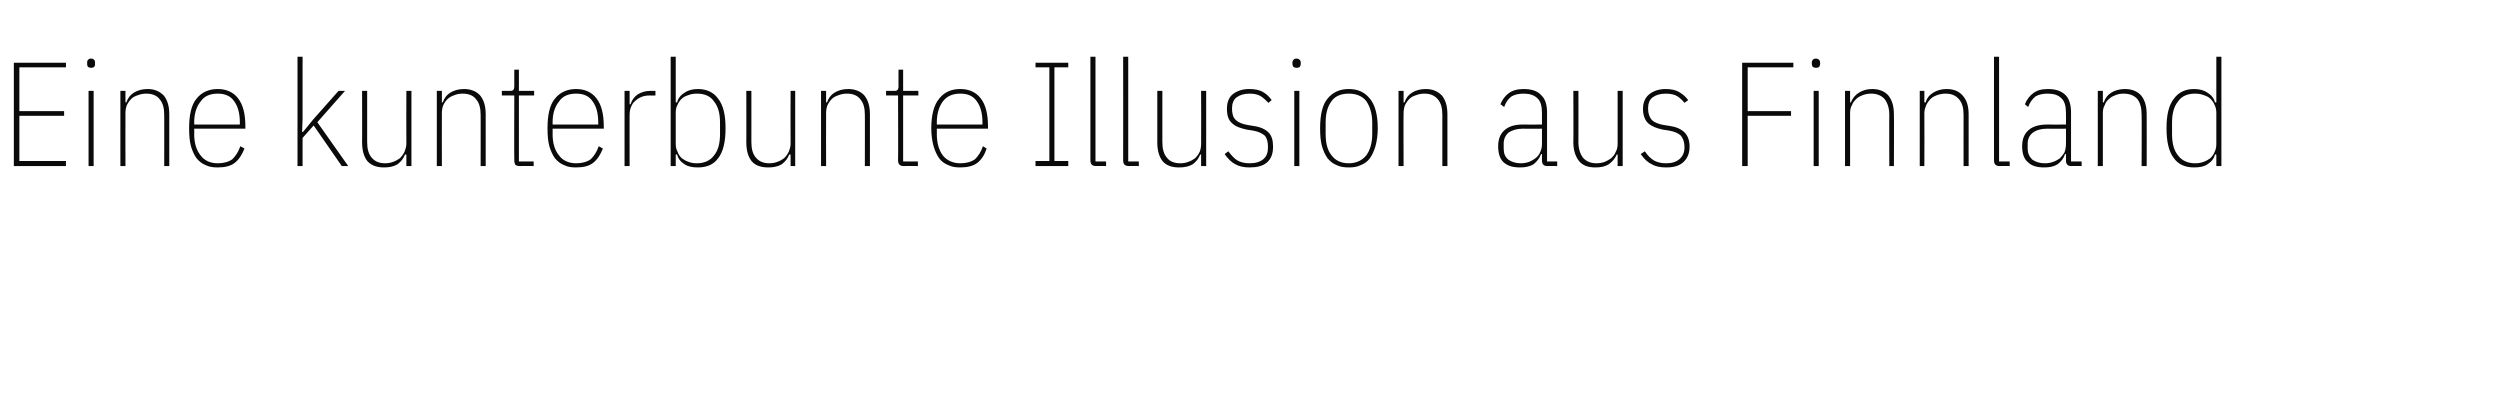 <?xml version="1.0" standalone="no"?><!DOCTYPE svg PUBLIC "-//W3C//DTD SVG 1.1//EN" "http://www.w3.org/Graphics/SVG/1.1/DTD/svg11.dtd"><svg xmlns="http://www.w3.org/2000/svg" version="1.1" width="542px" height="87px" viewBox="0 -11 542 87" style="top:-11px">  <desc>Eine kunterbunte Illusion aus Finnland</desc>  <defs/>  <g id="Polygon77310">    <path d="M 3 25 L 3 2.6 L 14.3 2.6 L 14.3 3.6 L 4.2 3.6 L 4.2 13.1 L 13.9 13.1 L 13.9 14.1 L 4.2 14.1 L 4.2 23.9 L 14.3 23.9 L 14.3 25 L 3 25 Z M 19.8 3.7 C 19.5 3.7 19.2 3.6 19.1 3.5 C 18.9 3.3 18.9 3.1 18.9 2.9 C 18.9 2.9 18.9 2.5 18.9 2.5 C 18.9 2.3 18.9 2.1 19.1 2 C 19.2 1.8 19.4 1.7 19.7 1.7 C 20.1 1.7 20.3 1.8 20.4 2 C 20.6 2.1 20.6 2.3 20.6 2.5 C 20.6 2.5 20.6 2.9 20.6 2.9 C 20.6 3.1 20.6 3.3 20.4 3.5 C 20.3 3.6 20.1 3.7 19.8 3.7 Z M 19.2 8.7 L 20.3 8.7 L 20.3 25 L 19.2 25 L 19.2 8.7 Z M 26.1 25 L 26.1 8.7 L 27.2 8.7 L 27.2 11.2 C 27.2 11.2 27.39 11.2 27.4 11.2 C 27.7 10.3 28.2 9.6 29 9.1 C 29.8 8.6 30.8 8.3 32 8.3 C 33.5 8.3 34.6 8.8 35.5 9.7 C 36.3 10.7 36.7 12 36.7 13.8 C 36.7 13.82 36.7 25 36.7 25 L 35.6 25 C 35.6 25 35.62 13.86 35.6 13.9 C 35.6 12.4 35.3 11.3 34.6 10.5 C 34 9.7 33 9.3 31.7 9.3 C 31.1 9.3 30.5 9.4 30 9.6 C 29.4 9.8 28.9 10 28.5 10.4 C 28.1 10.8 27.8 11.2 27.5 11.8 C 27.3 12.3 27.2 12.9 27.2 13.5 C 27.17 13.54 27.2 25 27.2 25 L 26.1 25 Z M 47.2 25.3 C 46.2 25.3 45.4 25.2 44.6 24.8 C 43.8 24.5 43.2 24 42.6 23.3 C 42.1 22.6 41.7 21.7 41.4 20.7 C 41.1 19.6 41 18.3 41 16.8 C 41 13.9 41.5 11.7 42.6 10.4 C 43.7 9 45.3 8.3 47.2 8.3 C 49.1 8.3 50.6 9 51.6 10.3 C 52.7 11.7 53.2 13.7 53.2 16.5 C 53.18 16.51 53.2 16.9 53.2 16.9 L 42.1 16.9 C 42.1 16.9 42.14 18.05 42.1 18 C 42.1 20.1 42.6 21.6 43.5 22.7 C 44.3 23.8 45.6 24.4 47.2 24.4 C 48.5 24.4 49.6 24.1 50.4 23.5 C 51.1 22.8 51.7 21.9 52.1 20.7 C 52.1 20.7 53 21.2 53 21.2 C 52.5 22.5 51.8 23.6 50.9 24.3 C 50 25 48.8 25.3 47.2 25.3 Z M 47.2 9.3 C 45.6 9.3 44.3 9.8 43.5 11 C 42.6 12.1 42.1 13.6 42.1 15.6 C 42.14 15.62 42.1 16 42.1 16 L 52 16 C 52 16 52 15.62 52 15.6 C 52 13.6 51.6 12.1 50.8 11 C 50 9.8 48.8 9.3 47.2 9.3 Z M 64.5 1.3 L 65.6 1.3 L 65.6 14.7 L 65.5 17.6 L 65.7 17.6 L 67.9 14.9 L 73.4 8.7 L 74.8 8.7 L 68.8 15.5 L 75.5 25 L 74.1 25 L 68 16.2 L 65.6 18.9 L 65.6 25 L 64.5 25 L 64.5 1.3 Z M 88.1 22.5 C 88.1 22.5 87.84 22.49 87.8 22.5 C 87.5 23.3 87 24 86.2 24.6 C 85.4 25.1 84.4 25.3 83.3 25.3 C 81.7 25.3 80.6 24.9 79.7 24 C 78.9 23 78.5 21.7 78.5 19.8 C 78.53 19.84 78.5 8.7 78.5 8.7 L 79.6 8.7 C 79.6 8.7 79.61 19.83 79.6 19.8 C 79.6 21.3 79.9 22.4 80.6 23.2 C 81.3 24 82.2 24.4 83.5 24.4 C 84.1 24.4 84.7 24.3 85.2 24.1 C 85.8 23.9 86.3 23.6 86.7 23.3 C 87.1 22.9 87.4 22.5 87.7 21.9 C 87.9 21.4 88.1 20.8 88.1 20.2 C 88.06 20.15 88.1 8.7 88.1 8.7 L 89.2 8.7 L 89.2 25 L 88.1 25 L 88.1 22.5 Z M 94.7 25 L 94.7 8.7 L 95.8 8.7 L 95.8 11.2 C 95.8 11.2 96 11.2 96 11.2 C 96.3 10.3 96.8 9.6 97.6 9.1 C 98.4 8.6 99.4 8.3 100.6 8.3 C 102.1 8.3 103.3 8.8 104.1 9.7 C 104.9 10.7 105.3 12 105.3 13.8 C 105.31 13.82 105.3 25 105.3 25 L 104.2 25 C 104.2 25 104.22 13.86 104.2 13.9 C 104.2 12.4 103.9 11.3 103.2 10.5 C 102.6 9.7 101.6 9.3 100.3 9.3 C 99.7 9.3 99.1 9.4 98.6 9.6 C 98 9.8 97.6 10 97.1 10.4 C 96.7 10.8 96.4 11.2 96.1 11.8 C 95.9 12.3 95.8 12.9 95.8 13.5 C 95.77 13.54 95.8 25 95.8 25 L 94.7 25 Z M 112.7 25 C 112.3 25 111.9 24.9 111.7 24.7 C 111.6 24.5 111.5 24.2 111.5 23.7 C 111.45 23.71 111.5 9.7 111.5 9.7 L 108.8 9.7 L 108.8 8.7 C 108.8 8.7 110.69 8.7 110.7 8.7 C 111 8.7 111.2 8.6 111.3 8.5 C 111.4 8.3 111.5 8.1 111.5 7.7 C 111.49 7.74 111.5 4.1 111.5 4.1 L 112.5 4.1 L 112.5 8.7 L 115.8 8.7 L 115.8 9.7 L 112.5 9.7 L 112.5 24 L 115.7 24 L 115.7 25 C 115.7 25 112.7 24.96 112.7 25 Z M 124.9 25.3 C 123.9 25.3 123.1 25.2 122.3 24.8 C 121.5 24.5 120.9 24 120.3 23.3 C 119.8 22.6 119.4 21.7 119.1 20.7 C 118.8 19.6 118.7 18.3 118.7 16.8 C 118.7 13.9 119.2 11.7 120.3 10.4 C 121.4 9 123 8.3 124.9 8.3 C 126.8 8.3 128.3 9 129.3 10.3 C 130.4 11.7 130.9 13.7 130.9 16.5 C 130.88 16.51 130.9 16.9 130.9 16.9 L 119.8 16.9 C 119.8 16.9 119.84 18.05 119.8 18 C 119.8 20.1 120.3 21.6 121.2 22.7 C 122 23.8 123.3 24.4 124.9 24.4 C 126.2 24.4 127.3 24.1 128.1 23.5 C 128.8 22.8 129.4 21.9 129.8 20.7 C 129.8 20.7 130.7 21.2 130.7 21.2 C 130.2 22.5 129.5 23.6 128.6 24.3 C 127.7 25 126.5 25.3 124.9 25.3 Z M 124.9 9.3 C 123.3 9.3 122 9.8 121.2 11 C 120.3 12.1 119.8 13.6 119.8 15.6 C 119.84 15.62 119.8 16 119.8 16 L 129.7 16 C 129.7 16 129.69 15.62 129.7 15.6 C 129.7 13.6 129.3 12.1 128.5 11 C 127.7 9.8 126.5 9.3 124.9 9.3 Z M 135.4 25 L 135.4 8.7 L 136.5 8.7 L 136.5 11.6 C 136.5 11.6 136.7 11.58 136.7 11.6 C 137 10.7 137.5 10 138.2 9.5 C 139 9 139.9 8.7 141 8.7 C 140.99 8.7 142.1 8.7 142.1 8.7 L 142.1 9.7 C 142.1 9.7 140.8 9.73 140.8 9.7 C 140.2 9.7 139.6 9.8 139.1 10 C 138.6 10.2 138.1 10.5 137.7 10.9 C 137.3 11.2 137 11.7 136.8 12.2 C 136.6 12.7 136.5 13.2 136.5 13.9 C 136.48 13.86 136.5 25 136.5 25 L 135.4 25 Z M 145.4 1.3 L 146.5 1.3 L 146.5 11.2 C 146.5 11.2 146.75 11.2 146.8 11.2 C 147 10.3 147.6 9.6 148.4 9.1 C 149.1 8.6 150.1 8.3 151.3 8.3 C 153.2 8.3 154.7 9 155.7 10.4 C 156.8 11.8 157.3 13.9 157.3 16.8 C 157.3 19.7 156.8 21.9 155.7 23.3 C 154.7 24.7 153.2 25.3 151.3 25.3 C 150.1 25.3 149.1 25.1 148.4 24.6 C 147.6 24.1 147 23.4 146.8 22.5 C 146.75 22.46 146.5 22.5 146.5 22.5 L 146.5 25 L 145.4 25 L 145.4 1.3 Z M 151.1 24.4 C 152.7 24.4 154 23.8 154.8 22.7 C 155.7 21.6 156.1 20.1 156.1 18 C 156.1 18 156.1 15.6 156.1 15.6 C 156.1 13.6 155.7 12.1 154.8 11 C 154 9.8 152.7 9.3 151.1 9.3 C 150.4 9.3 149.8 9.4 149.3 9.6 C 148.7 9.8 148.2 10 147.8 10.4 C 147.4 10.8 147.1 11.2 146.9 11.7 C 146.6 12.2 146.5 12.8 146.5 13.5 C 146.5 13.5 146.5 20.2 146.5 20.2 C 146.5 20.8 146.6 21.4 146.9 21.9 C 147.1 22.5 147.4 22.9 147.8 23.3 C 148.2 23.6 148.7 23.9 149.3 24.1 C 149.8 24.3 150.4 24.4 151.1 24.4 Z M 171.4 22.5 C 171.4 22.5 171.13 22.49 171.1 22.5 C 170.8 23.3 170.3 24 169.5 24.6 C 168.7 25.1 167.7 25.3 166.6 25.3 C 165 25.3 163.8 24.9 163 24 C 162.2 23 161.8 21.7 161.8 19.8 C 161.82 19.84 161.8 8.7 161.8 8.7 L 162.9 8.7 C 162.9 8.7 162.91 19.83 162.9 19.8 C 162.9 21.3 163.2 22.4 163.9 23.2 C 164.6 24 165.5 24.4 166.8 24.4 C 167.4 24.4 168 24.3 168.5 24.1 C 169.1 23.9 169.6 23.6 170 23.3 C 170.4 22.9 170.7 22.5 171 21.9 C 171.2 21.4 171.4 20.8 171.4 20.2 C 171.36 20.15 171.4 8.7 171.4 8.7 L 172.4 8.7 L 172.4 25 L 171.4 25 L 171.4 22.5 Z M 178 25 L 178 8.7 L 179.1 8.7 L 179.1 11.2 C 179.1 11.2 179.29 11.2 179.3 11.2 C 179.6 10.3 180.1 9.6 180.9 9.1 C 181.7 8.6 182.7 8.3 183.9 8.3 C 185.4 8.3 186.6 8.8 187.4 9.7 C 188.2 10.7 188.6 12 188.6 13.8 C 188.61 13.82 188.6 25 188.6 25 L 187.5 25 C 187.5 25 187.52 13.86 187.5 13.9 C 187.5 12.4 187.2 11.3 186.5 10.5 C 185.9 9.7 184.9 9.3 183.6 9.3 C 183 9.3 182.4 9.4 181.9 9.6 C 181.3 9.8 180.8 10 180.4 10.4 C 180 10.8 179.7 11.2 179.4 11.8 C 179.2 12.3 179.1 12.9 179.1 13.5 C 179.07 13.54 179.1 25 179.1 25 L 178 25 Z M 196 25 C 195.5 25 195.2 24.9 195 24.7 C 194.8 24.5 194.7 24.2 194.7 23.7 C 194.75 23.71 194.7 9.7 194.7 9.7 L 192.1 9.7 L 192.1 8.7 C 192.1 8.7 193.98 8.7 194 8.7 C 194.3 8.7 194.5 8.6 194.6 8.5 C 194.7 8.3 194.8 8.1 194.8 7.7 C 194.78 7.74 194.8 4.1 194.8 4.1 L 195.8 4.1 L 195.8 8.7 L 199.1 8.7 L 199.1 9.7 L 195.8 9.7 L 195.8 24 L 199 24 L 199 25 C 199 25 196 24.96 196 25 Z M 208.2 25.3 C 207.2 25.3 206.4 25.2 205.6 24.8 C 204.8 24.5 204.1 24 203.6 23.3 C 203.1 22.6 202.7 21.7 202.4 20.7 C 202.1 19.6 201.9 18.3 201.9 16.8 C 201.9 13.9 202.5 11.7 203.6 10.4 C 204.7 9 206.2 8.3 208.2 8.3 C 210.1 8.3 211.6 9 212.6 10.3 C 213.7 11.7 214.2 13.7 214.2 16.5 C 214.17 16.51 214.2 16.9 214.2 16.9 L 203.1 16.9 C 203.1 16.9 203.13 18.05 203.1 18 C 203.1 20.1 203.6 21.6 204.4 22.7 C 205.3 23.8 206.6 24.4 208.2 24.4 C 209.5 24.4 210.6 24.1 211.4 23.5 C 212.1 22.8 212.7 21.9 213.1 20.7 C 213.1 20.7 213.9 21.2 213.9 21.2 C 213.5 22.5 212.8 23.6 211.9 24.3 C 211 25 209.7 25.3 208.2 25.3 Z M 208.2 9.3 C 206.6 9.3 205.3 9.8 204.4 11 C 203.6 12.1 203.1 13.6 203.1 15.6 C 203.13 15.62 203.1 16 203.1 16 L 213 16 C 213 16 212.99 15.62 213 15.6 C 213 13.6 212.6 12.1 211.8 11 C 211 9.8 209.8 9.3 208.2 9.3 Z M 224.5 25 L 224.5 23.9 L 227.5 23.9 L 227.5 3.6 L 224.5 3.6 L 224.5 2.6 L 231.6 2.6 L 231.6 3.6 L 228.6 3.6 L 228.6 23.9 L 231.6 23.9 L 231.6 25 L 224.5 25 Z M 237.7 25 C 237.2 25 236.9 24.9 236.7 24.7 C 236.5 24.5 236.4 24.2 236.4 23.7 C 236.41 23.71 236.4 1.3 236.4 1.3 L 237.5 1.3 L 237.5 24 L 239.8 24 L 239.8 25 C 239.8 25 237.66 24.96 237.7 25 Z M 244.8 25 C 244.3 25 244 24.9 243.8 24.7 C 243.6 24.5 243.5 24.2 243.5 23.7 C 243.52 23.71 243.5 1.3 243.5 1.3 L 244.6 1.3 L 244.6 24 L 246.9 24 L 246.9 25 C 246.9 25 244.76 24.96 244.8 25 Z M 260.4 22.5 C 260.4 22.5 260.22 22.49 260.2 22.5 C 259.9 23.3 259.4 24 258.6 24.6 C 257.8 25.1 256.8 25.3 255.6 25.3 C 254.1 25.3 252.9 24.9 252.1 24 C 251.3 23 250.9 21.7 250.9 19.8 C 250.91 19.84 250.9 8.7 250.9 8.7 L 252 8.7 C 252 8.7 252 19.83 252 19.8 C 252 21.3 252.3 22.4 253 23.2 C 253.6 24 254.6 24.4 255.9 24.4 C 256.5 24.4 257.1 24.3 257.6 24.1 C 258.2 23.9 258.7 23.6 259.1 23.3 C 259.5 22.9 259.8 22.5 260.1 21.9 C 260.3 21.4 260.4 20.8 260.4 20.2 C 260.44 20.15 260.4 8.7 260.4 8.7 L 261.5 8.7 L 261.5 25 L 260.4 25 L 260.4 22.5 Z M 270.9 25.3 C 269.7 25.3 268.7 25.1 267.8 24.6 C 267 24.2 266.2 23.4 265.5 22.4 C 265.5 22.4 266.3 21.8 266.3 21.8 C 267 22.7 267.6 23.4 268.3 23.8 C 269 24.2 269.9 24.4 270.9 24.4 C 272.2 24.4 273.2 24.1 273.9 23.5 C 274.6 22.9 274.9 22.1 274.9 20.9 C 274.9 19.8 274.7 19 274.2 18.4 C 273.6 17.9 272.8 17.5 271.6 17.3 C 271.6 17.3 270.3 17.1 270.3 17.1 C 268.9 16.8 267.8 16.4 267.1 15.7 C 266.3 15 266 14 266 12.6 C 266 11.2 266.4 10.1 267.3 9.4 C 268.2 8.7 269.4 8.3 270.8 8.3 C 272.1 8.3 273.1 8.5 273.9 9 C 274.6 9.4 275.2 10 275.7 10.7 C 275.7 10.7 275 11.3 275 11.3 C 274.5 10.8 274 10.3 273.4 9.9 C 272.8 9.5 272 9.3 270.9 9.3 C 269.7 9.3 268.8 9.6 268.1 10.1 C 267.4 10.6 267.1 11.5 267.1 12.5 C 267.1 13.6 267.3 14.4 267.9 15 C 268.4 15.5 269.3 15.9 270.5 16.1 C 270.5 16.1 271.7 16.3 271.7 16.3 C 273.2 16.5 274.3 17 275 17.7 C 275.7 18.4 276 19.4 276 20.8 C 276 22.3 275.6 23.4 274.7 24.2 C 273.8 25 272.5 25.3 270.9 25.3 Z M 281.1 3.7 C 280.8 3.7 280.6 3.6 280.4 3.5 C 280.3 3.3 280.2 3.1 280.2 2.9 C 280.2 2.9 280.2 2.5 280.2 2.5 C 280.2 2.3 280.3 2.1 280.4 2 C 280.5 1.8 280.8 1.7 281.1 1.7 C 281.4 1.7 281.6 1.8 281.8 2 C 281.9 2.1 282 2.3 282 2.5 C 282 2.5 282 2.9 282 2.9 C 282 3.1 281.9 3.3 281.8 3.5 C 281.7 3.6 281.4 3.7 281.1 3.7 Z M 280.6 8.7 L 281.7 8.7 L 281.7 25 L 280.6 25 L 280.6 8.7 Z M 292.4 25.3 C 291.5 25.3 290.6 25.2 289.8 24.8 C 289 24.5 288.4 24 287.8 23.3 C 287.3 22.6 286.9 21.7 286.6 20.7 C 286.3 19.6 286.2 18.3 286.2 16.8 C 286.2 13.9 286.7 11.7 287.8 10.4 C 288.9 9 290.5 8.3 292.4 8.3 C 294.4 8.3 295.9 9 297 10.4 C 298.1 11.7 298.7 13.9 298.7 16.8 C 298.7 18.3 298.5 19.6 298.2 20.7 C 297.9 21.7 297.5 22.6 297 23.3 C 296.5 24 295.8 24.5 295 24.8 C 294.2 25.2 293.4 25.3 292.4 25.3 Z M 292.4 24.4 C 294 24.4 295.3 23.8 296.2 22.7 C 297 21.6 297.5 20.1 297.5 18 C 297.5 18 297.5 15.6 297.5 15.6 C 297.5 13.6 297 12.1 296.2 10.9 C 295.3 9.8 294 9.3 292.4 9.3 C 290.8 9.3 289.5 9.8 288.7 10.9 C 287.8 12.1 287.4 13.6 287.4 15.6 C 287.4 15.6 287.4 18 287.4 18 C 287.4 20.1 287.8 21.6 288.7 22.7 C 289.5 23.8 290.8 24.4 292.4 24.4 Z M 303.2 25 L 303.2 8.7 L 304.3 8.7 L 304.3 11.2 C 304.3 11.2 304.48 11.2 304.5 11.2 C 304.8 10.3 305.3 9.6 306.1 9.1 C 306.9 8.6 307.9 8.3 309.1 8.3 C 310.6 8.3 311.7 8.8 312.6 9.7 C 313.4 10.7 313.8 12 313.8 13.8 C 313.79 13.82 313.8 25 313.8 25 L 312.7 25 C 312.7 25 312.7 13.86 312.7 13.9 C 312.7 12.4 312.4 11.3 311.7 10.5 C 311 9.7 310.1 9.3 308.8 9.3 C 308.2 9.3 307.6 9.4 307.1 9.6 C 306.5 9.8 306 10 305.6 10.4 C 305.2 10.8 304.9 11.2 304.6 11.8 C 304.4 12.3 304.3 12.9 304.3 13.5 C 304.25 13.54 304.3 25 304.3 25 L 303.2 25 Z M 335.4 25 C 334.7 25 334.3 24.6 334.3 23.8 C 334.3 23.84 334.3 22.4 334.3 22.4 C 334.3 22.4 334.08 22.43 334.1 22.4 C 333.8 23.3 333.2 24 332.5 24.6 C 331.7 25.1 330.7 25.3 329.6 25.3 C 328 25.3 326.9 25 326 24.2 C 325.2 23.5 324.8 22.3 324.8 20.7 C 324.8 19.1 325.3 18 326.2 17.2 C 327.1 16.4 328.4 16 330.1 16 C 330.14 16.03 334.3 16 334.3 16 C 334.3 16 334.3 13.54 334.3 13.5 C 334.3 12 334 10.9 333.3 10.3 C 332.6 9.6 331.6 9.3 330.3 9.3 C 329.3 9.3 328.4 9.5 327.7 9.9 C 327 10.4 326.5 11.1 326.1 12.2 C 326.1 12.2 325.3 11.6 325.3 11.6 C 325.7 10.6 326.3 9.8 327.1 9.2 C 327.9 8.6 329 8.3 330.3 8.3 C 332 8.3 333.3 8.7 334.1 9.6 C 335 10.4 335.4 11.7 335.4 13.4 C 335.39 13.41 335.4 24 335.4 24 L 337.6 24 L 337.6 25 C 337.6 25 335.42 24.96 335.4 25 Z M 329.7 24.4 C 330.3 24.4 330.9 24.3 331.5 24.1 C 332 23.9 332.5 23.6 332.9 23.3 C 333.4 22.9 333.7 22.5 333.9 22 C 334.2 21.4 334.3 20.8 334.3 20.2 C 334.3 20.16 334.3 16.9 334.3 16.9 C 334.3 16.9 330.14 16.93 330.1 16.9 C 328.9 16.9 327.9 17.2 327.1 17.7 C 326.4 18.3 326 19.1 326 20.1 C 326 20.1 326 21.2 326 21.2 C 326 22.3 326.3 23 327 23.6 C 327.7 24.1 328.6 24.4 329.7 24.4 Z M 350.7 22.5 C 350.7 22.5 350.46 22.49 350.5 22.5 C 350.2 23.3 349.6 24 348.8 24.6 C 348 25.1 347.1 25.3 345.9 25.3 C 344.3 25.3 343.2 24.9 342.4 24 C 341.6 23 341.1 21.7 341.1 19.8 C 341.15 19.84 341.1 8.7 341.1 8.7 L 342.2 8.7 C 342.2 8.7 342.23 19.83 342.2 19.8 C 342.2 21.3 342.6 22.4 343.2 23.2 C 343.9 24 344.9 24.4 346.1 24.4 C 346.7 24.4 347.3 24.3 347.9 24.1 C 348.4 23.9 348.9 23.6 349.3 23.3 C 349.7 22.9 350.1 22.5 350.3 21.9 C 350.6 21.4 350.7 20.8 350.7 20.2 C 350.68 20.15 350.7 8.7 350.7 8.7 L 351.8 8.7 L 351.8 25 L 350.7 25 L 350.7 22.5 Z M 361.2 25.3 C 360 25.3 358.9 25.1 358.1 24.6 C 357.2 24.2 356.4 23.4 355.7 22.4 C 355.7 22.4 356.6 21.8 356.6 21.8 C 357.2 22.7 357.9 23.4 358.6 23.8 C 359.3 24.2 360.2 24.4 361.2 24.4 C 362.5 24.4 363.4 24.1 364.1 23.5 C 364.8 22.9 365.2 22.1 365.2 20.9 C 365.2 19.8 364.9 19 364.4 18.4 C 363.9 17.9 363 17.5 361.8 17.3 C 361.8 17.3 360.5 17.1 360.5 17.1 C 359.1 16.8 358.1 16.4 357.3 15.7 C 356.6 15 356.2 14 356.2 12.6 C 356.2 11.2 356.7 10.1 357.6 9.4 C 358.5 8.7 359.7 8.3 361.1 8.3 C 362.3 8.3 363.3 8.5 364.1 9 C 364.8 9.4 365.5 10 366 10.7 C 366 10.7 365.2 11.3 365.2 11.3 C 364.8 10.8 364.3 10.3 363.7 9.9 C 363.1 9.5 362.2 9.3 361.1 9.3 C 359.9 9.3 359 9.6 358.3 10.1 C 357.6 10.6 357.3 11.5 357.3 12.5 C 357.3 13.6 357.6 14.4 358.1 15 C 358.6 15.5 359.5 15.9 360.7 16.1 C 360.7 16.1 362 16.3 362 16.3 C 363.4 16.5 364.5 17 365.2 17.7 C 365.9 18.4 366.3 19.4 366.3 20.8 C 366.3 22.3 365.8 23.4 364.9 24.2 C 364 25 362.8 25.3 361.2 25.3 Z M 377.7 25 L 377.7 2.6 L 388.8 2.6 L 388.8 3.6 L 378.9 3.6 L 378.9 13.1 L 388.3 13.1 L 388.3 14.1 L 378.9 14.1 L 378.9 25 L 377.7 25 Z M 393.7 3.7 C 393.4 3.7 393.2 3.6 393 3.5 C 392.9 3.3 392.8 3.1 392.8 2.9 C 392.8 2.9 392.8 2.5 392.8 2.5 C 392.8 2.3 392.9 2.1 393 2 C 393.1 1.8 393.4 1.7 393.7 1.7 C 394 1.7 394.2 1.8 394.4 2 C 394.5 2.1 394.6 2.3 394.6 2.5 C 394.6 2.5 394.6 2.9 394.6 2.9 C 394.6 3.1 394.5 3.3 394.4 3.5 C 394.3 3.6 394 3.7 393.7 3.7 Z M 393.2 8.7 L 394.3 8.7 L 394.3 25 L 393.2 25 L 393.2 8.7 Z M 400 25 L 400 8.7 L 401.1 8.7 L 401.1 11.2 C 401.1 11.2 401.34 11.2 401.3 11.2 C 401.6 10.3 402.2 9.6 403 9.1 C 403.8 8.6 404.7 8.3 405.9 8.3 C 407.4 8.3 408.6 8.8 409.4 9.7 C 410.2 10.7 410.6 12 410.6 13.8 C 410.65 13.82 410.6 25 410.6 25 L 409.6 25 C 409.6 25 409.56 13.86 409.6 13.9 C 409.6 12.4 409.2 11.3 408.6 10.5 C 407.9 9.7 406.9 9.3 405.7 9.3 C 405 9.3 404.5 9.4 403.9 9.6 C 403.4 9.8 402.9 10 402.5 10.4 C 402.1 10.8 401.7 11.2 401.5 11.8 C 401.2 12.3 401.1 12.9 401.1 13.5 C 401.11 13.54 401.1 25 401.1 25 L 400 25 Z M 416.2 25 L 416.2 8.7 L 417.2 8.7 L 417.2 11.2 C 417.2 11.2 417.47 11.2 417.5 11.2 C 417.7 10.3 418.3 9.6 419.1 9.1 C 419.9 8.6 420.9 8.3 422 8.3 C 423.6 8.3 424.7 8.8 425.5 9.7 C 426.4 10.7 426.8 12 426.8 13.8 C 426.78 13.82 426.8 25 426.8 25 L 425.7 25 C 425.7 25 425.69 13.86 425.7 13.9 C 425.7 12.4 425.4 11.3 424.7 10.5 C 424 9.7 423.1 9.3 421.8 9.3 C 421.2 9.3 420.6 9.4 420 9.6 C 419.5 9.8 419 10 418.6 10.4 C 418.2 10.8 417.9 11.2 417.6 11.8 C 417.4 12.3 417.2 12.9 417.2 13.5 C 417.24 13.54 417.2 25 417.2 25 L 416.2 25 Z M 433.5 25 C 433.1 25 432.8 24.9 432.6 24.7 C 432.4 24.5 432.3 24.2 432.3 23.7 C 432.28 23.71 432.3 1.3 432.3 1.3 L 433.4 1.3 L 433.4 24 L 435.7 24 L 435.7 25 C 435.7 25 433.53 24.96 433.5 25 Z M 449 25 C 448.3 25 447.9 24.6 447.9 23.8 C 447.93 23.84 447.9 22.4 447.9 22.4 C 447.9 22.4 447.71 22.43 447.7 22.4 C 447.4 23.3 446.9 24 446.1 24.6 C 445.3 25.1 444.4 25.3 443.2 25.3 C 441.7 25.3 440.5 25 439.7 24.2 C 438.8 23.5 438.4 22.3 438.4 20.7 C 438.4 19.1 438.9 18 439.8 17.2 C 440.7 16.4 442.1 16 443.8 16 C 443.77 16.03 447.9 16 447.9 16 C 447.9 16 447.93 13.54 447.9 13.5 C 447.9 12 447.6 10.9 446.9 10.3 C 446.2 9.6 445.3 9.3 443.9 9.3 C 442.9 9.3 442 9.5 441.3 9.9 C 440.7 10.4 440.1 11.1 439.7 12.2 C 439.7 12.2 439 11.6 439 11.6 C 439.4 10.6 440 9.8 440.8 9.2 C 441.6 8.6 442.6 8.3 444 8.3 C 445.6 8.3 446.9 8.7 447.8 9.6 C 448.6 10.4 449 11.7 449 13.4 C 449.02 13.41 449 24 449 24 L 451.3 24 L 451.3 25 C 451.3 25 449.05 24.96 449 25 Z M 443.3 24.4 C 444 24.4 444.6 24.3 445.1 24.1 C 445.7 23.9 446.2 23.6 446.6 23.3 C 447 22.9 447.3 22.5 447.6 22 C 447.8 21.4 447.9 20.8 447.9 20.2 C 447.93 20.16 447.9 16.9 447.9 16.9 C 447.9 16.9 443.77 16.93 443.8 16.9 C 442.5 16.9 441.5 17.2 440.8 17.7 C 440 18.3 439.6 19.1 439.6 20.1 C 439.6 20.1 439.6 21.2 439.6 21.2 C 439.6 22.3 440 23 440.6 23.6 C 441.3 24.1 442.2 24.4 443.3 24.4 Z M 454.8 25 L 454.8 8.7 L 455.9 8.7 L 455.9 11.2 C 455.9 11.2 456.12 11.2 456.1 11.2 C 456.4 10.3 456.9 9.6 457.7 9.1 C 458.5 8.6 459.5 8.3 460.7 8.3 C 462.2 8.3 463.4 8.8 464.2 9.7 C 465 10.7 465.4 12 465.4 13.8 C 465.43 13.82 465.4 25 465.4 25 L 464.3 25 C 464.3 25 464.35 13.86 464.3 13.9 C 464.3 12.4 464 11.3 463.4 10.5 C 462.7 9.7 461.7 9.3 460.4 9.3 C 459.8 9.3 459.2 9.4 458.7 9.6 C 458.2 9.8 457.7 10 457.3 10.4 C 456.8 10.8 456.5 11.2 456.3 11.8 C 456 12.3 455.9 12.9 455.9 13.5 C 455.9 13.54 455.9 25 455.9 25 L 454.8 25 Z M 480.5 22.5 C 480.5 22.5 480.25 22.46 480.2 22.5 C 480 23.4 479.4 24.1 478.6 24.6 C 477.9 25.1 476.9 25.3 475.7 25.3 C 473.8 25.3 472.3 24.7 471.3 23.3 C 470.2 21.9 469.7 19.7 469.7 16.8 C 469.7 13.9 470.2 11.8 471.3 10.4 C 472.3 9 473.8 8.3 475.7 8.3 C 476.9 8.3 477.9 8.6 478.6 9.1 C 479.4 9.6 480 10.3 480.2 11.2 C 480.25 11.2 480.5 11.2 480.5 11.2 L 480.5 1.3 L 481.6 1.3 L 481.6 25 L 480.5 25 L 480.5 22.5 Z M 475.9 24.4 C 476.6 24.4 477.2 24.3 477.7 24.1 C 478.3 23.9 478.8 23.6 479.2 23.3 C 479.6 22.9 479.9 22.5 480.1 22 C 480.4 21.4 480.5 20.9 480.5 20.2 C 480.5 20.2 480.5 13.5 480.5 13.5 C 480.5 12.8 480.4 12.3 480.1 11.7 C 479.9 11.2 479.6 10.8 479.2 10.4 C 478.8 10 478.3 9.8 477.7 9.6 C 477.2 9.4 476.6 9.3 475.9 9.3 C 474.3 9.3 473 9.8 472.2 11 C 471.3 12.1 470.9 13.6 470.9 15.6 C 470.9 15.6 470.9 18 470.9 18 C 470.9 20.1 471.3 21.6 472.2 22.7 C 473 23.8 474.3 24.4 475.9 24.4 Z " stroke="none" fill="#0a0a0a"/>  </g></svg>